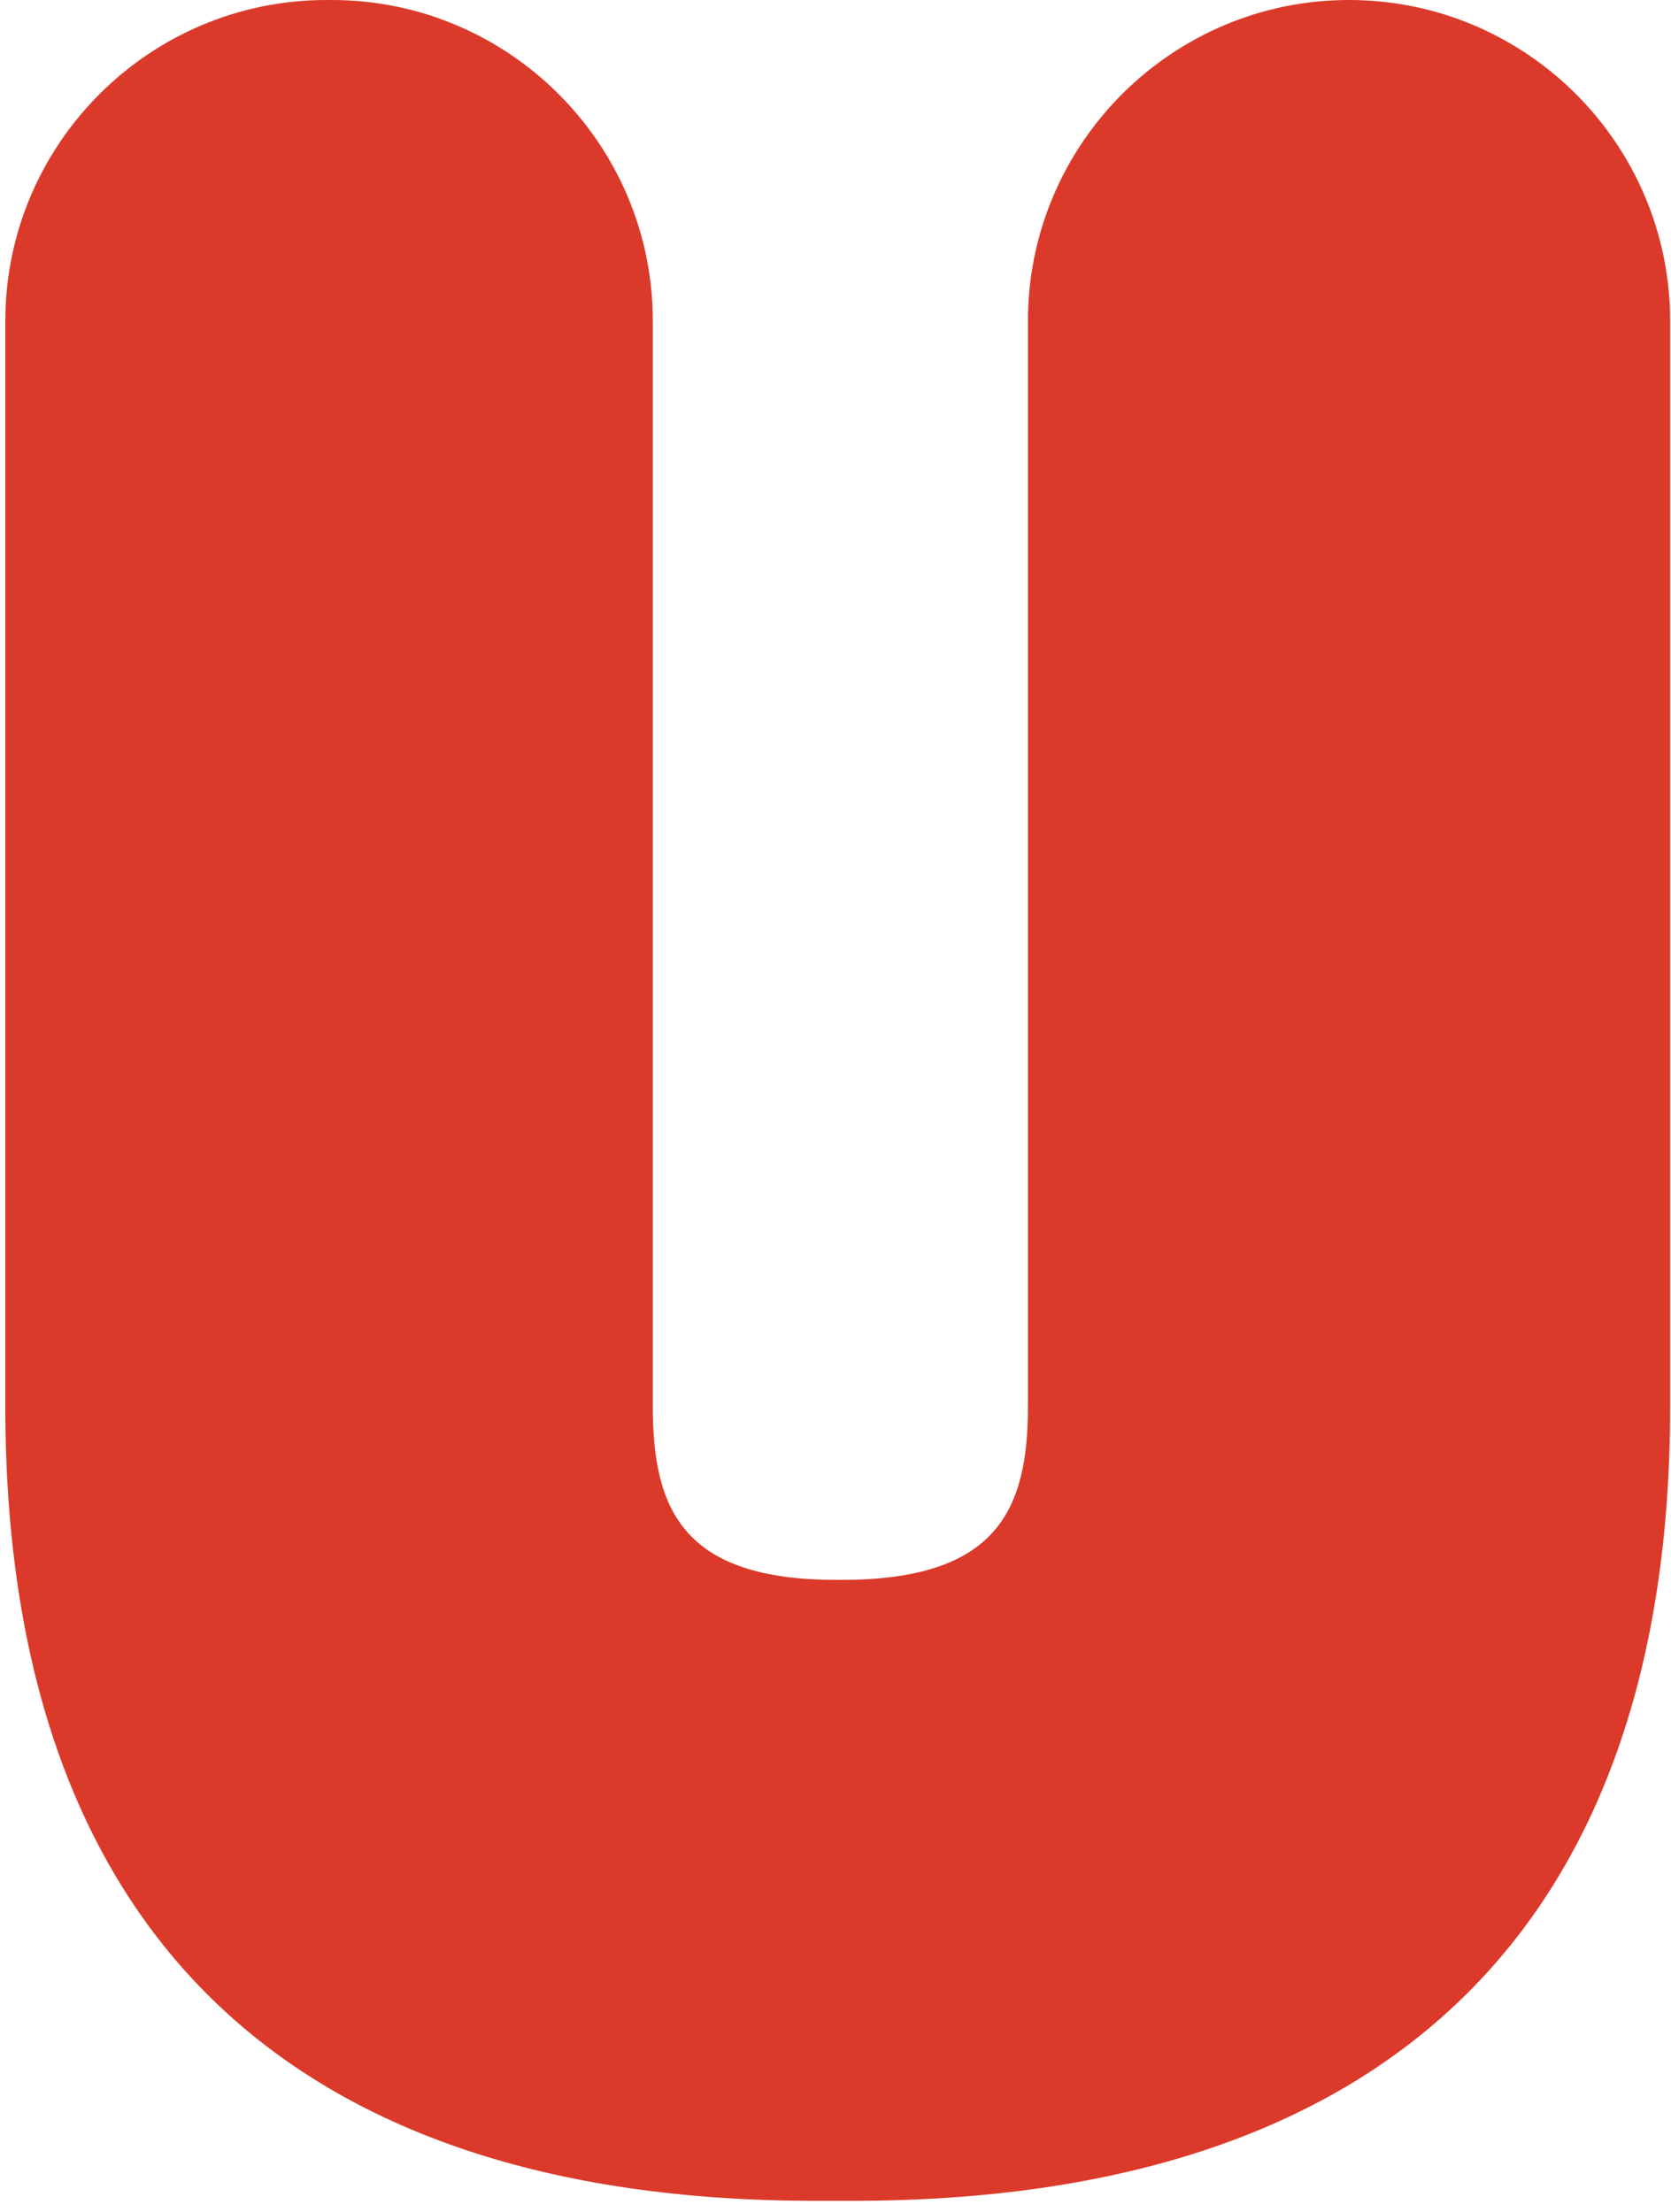 <?xml version="1.0" encoding="UTF-8"?>
<svg width="108px" height="143px" viewBox="0 0 108 143" version="1.1" xmlns="http://www.w3.org/2000/svg" xmlns:xlink="http://www.w3.org/1999/xlink">
    <title>Fill 7</title>
    <g id="Page-1" stroke="none" stroke-width="1" fill="none" fill-rule="evenodd">
        <path d="M87.19,0 C75.746,0 66.437,9.309 66.437,20.754 L66.437,90.945 C66.437,97.658 64.39,102.129 54.401,102.129 L54.06,102.129 C44.211,102.129 42.193,97.658 42.193,90.945 L42.193,20.754 C42.193,9.309 32.884,0 21.439,0 L21.098,0 C9.653,0 0.344,9.309 0.344,20.754 L0.344,90.945 C0.344,124.523 18.446,142.27 52.694,142.27 L55.082,142.27 C89.666,142.27 107.944,124.523 107.944,90.945 L107.944,20.754 C107.944,9.309 98.635,0 87.19,0" id="Fill-7" fill="#DB3A2A"></path>
    </g>
</svg>